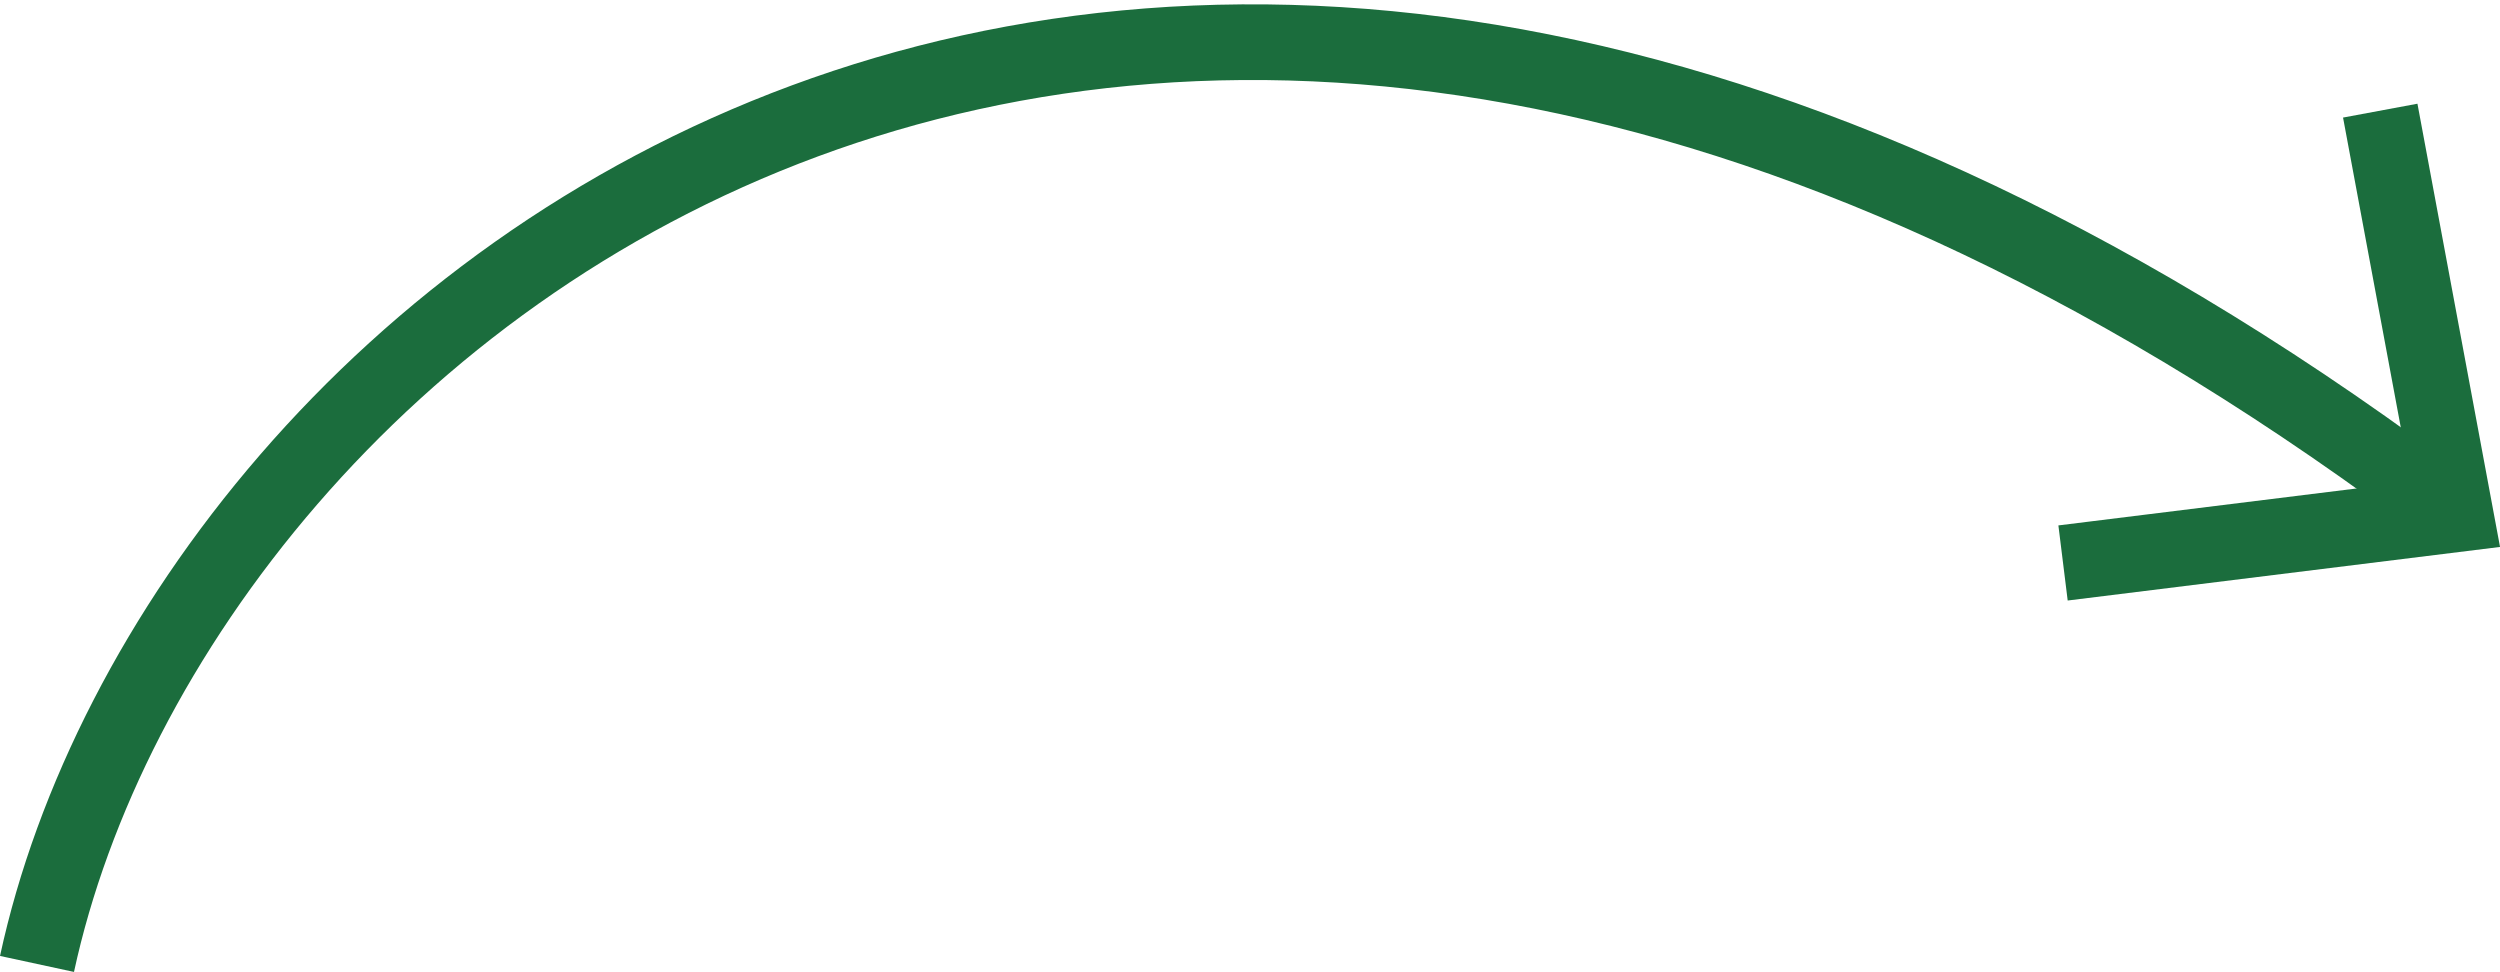 <svg xmlns="http://www.w3.org/2000/svg" width="66.07" height="25.687" viewBox="0 0 66.07 25.687"><defs><style>.a{fill:none;stroke:#1b6d3d;stroke-width:2px;}</style></defs><g transform="translate(3.43 0.552)"><path class="a" d="M-2.844,24.521C.861,7.379,26.257-13.788,61.068,12.64" transform="translate(0.392 0.402)"/><path class="a" d="M22.931.676l1.988,10.669L14.548,12.63" transform="translate(36.544 1.696)"/></g></svg>